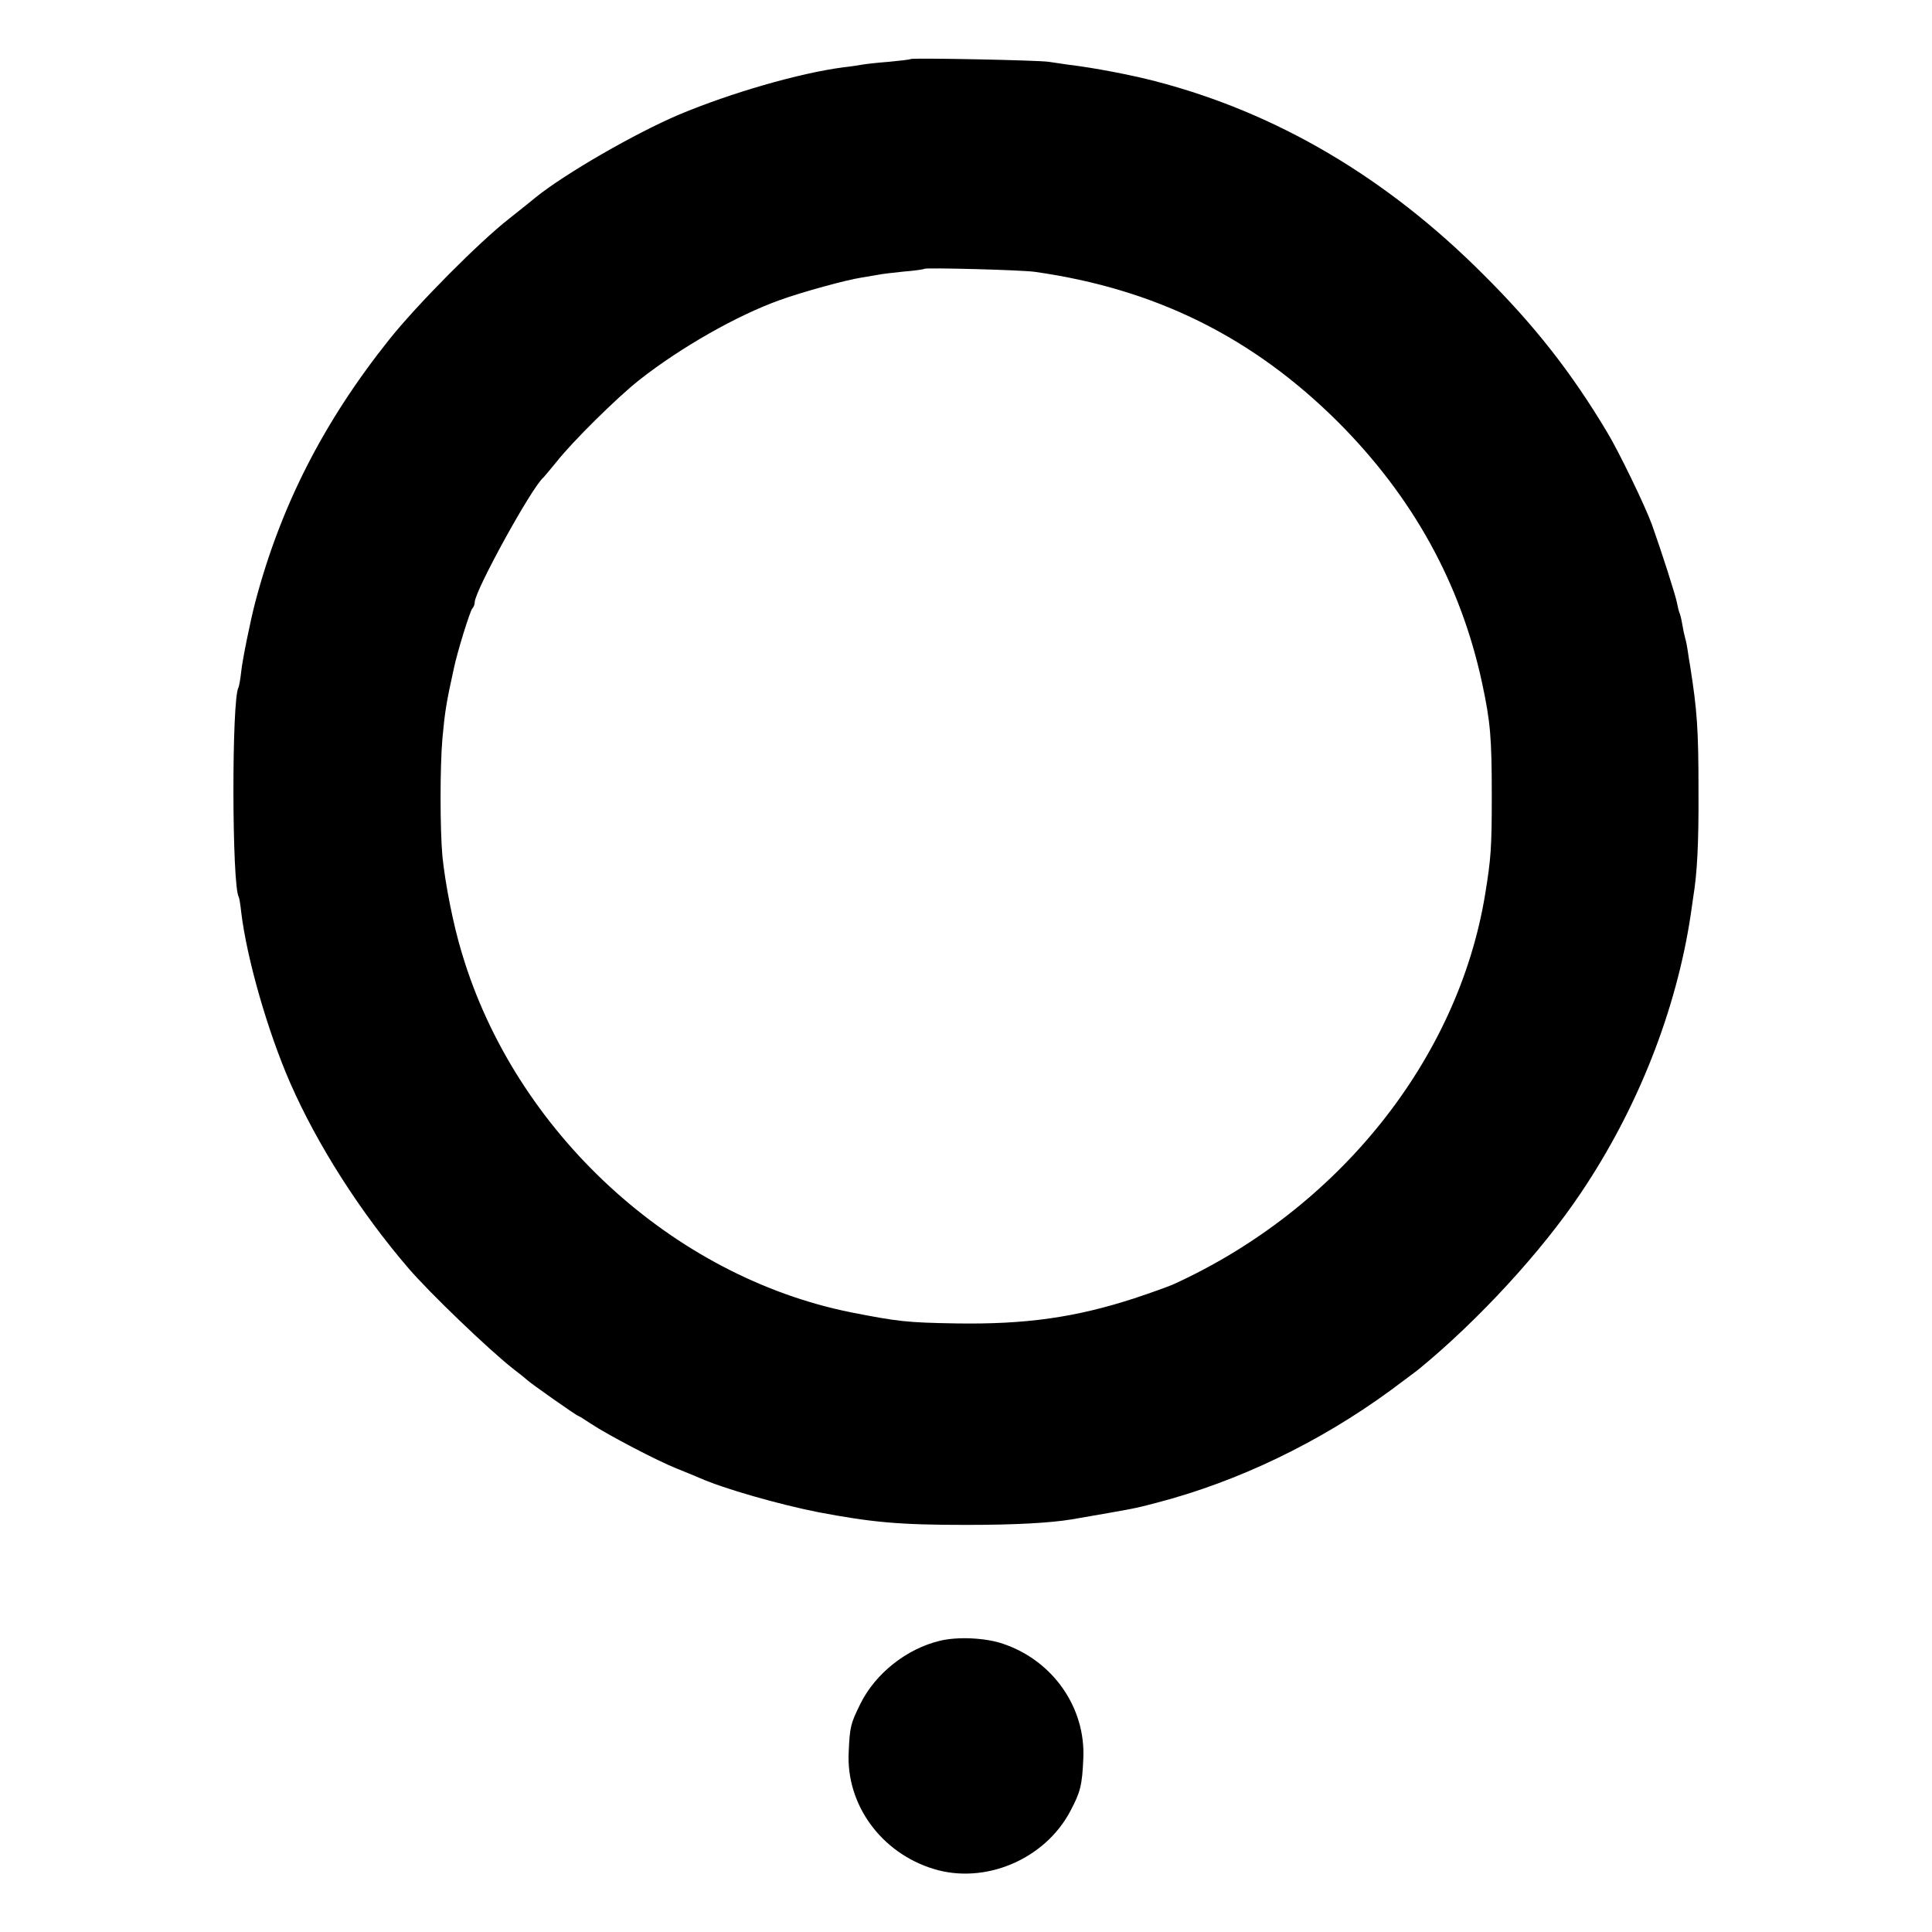 <?xml version="1.0" standalone="no"?>
<!DOCTYPE svg PUBLIC "-//W3C//DTD SVG 20010904//EN"
 "http://www.w3.org/TR/2001/REC-SVG-20010904/DTD/svg10.dtd">
<svg version="1.0" xmlns="http://www.w3.org/2000/svg"
 width="700pt" height="700pt" viewBox="0 0 700 700"
 preserveAspectRatio="xMidYMid meet">
<g transform="translate(0,700) scale(0.1,-0.1)"
fill="#000000" stroke="none">
<path d="M3299 6786 c-2 -2 -38 -6 -79 -10 -41 -3 -84 -8 -95 -10 -11 -2 -42
-7 -70 -10 -160 -21 -408 -93 -594 -171 -158 -67 -412 -213 -520 -300 -9 -8
-52 -42 -96 -77 -110 -86 -333 -311 -433 -436 -239 -299 -396 -606 -488 -957
-16 -61 -46 -207 -50 -248 -3 -28 -8 -55 -10 -58 -25 -41 -24 -718 1 -759 2
-3 6 -27 9 -55 20 -167 95 -430 178 -620 98 -223 252 -465 427 -669 77 -90
294 -298 381 -366 25 -19 47 -37 50 -40 8 -9 180 -130 185 -130 2 0 23 -13 47
-29 60 -40 242 -135 308 -161 30 -12 69 -28 85 -35 88 -39 288 -96 430 -124
195 -37 294 -46 535 -46 178 0 304 7 383 20 225 39 224 38 307 60 296 77 591
219 849 408 52 39 100 74 105 79 213 175 443 425 584 636 206 306 346 662 398
1009 3 21 7 49 9 63 14 85 20 191 19 385 0 224 -5 291 -30 450 -3 17 -7 42 -9
57 -2 15 -6 35 -9 45 -3 10 -8 33 -11 52 -3 19 -8 37 -10 41 -2 4 -6 20 -9 36
-5 27 -56 186 -91 284 -24 66 -119 263 -162 334 -129 216 -263 387 -448 571
-351 352 -750 587 -1190 701 -84 22 -224 49 -310 59 -22 3 -56 8 -75 11 -38 6
-495 15 -501 10z m451 -771 c437 -62 790 -237 1099 -545 270 -271 443 -583
521 -945 30 -141 35 -195 35 -410 0 -187 -3 -226 -24 -355 -98 -599 -533
-1142 -1131 -1414 -19 -8 -82 -31 -140 -50 -212 -69 -392 -95 -645 -91 -181 3
-212 7 -381 40 -648 130 -1217 654 -1410 1300 -32 104 -61 254 -71 352 -9 100
-9 325 0 428 9 98 14 129 42 256 13 61 58 205 66 214 5 5 9 15 9 23 0 41 208
419 249 452 3 3 24 28 46 55 59 75 220 234 301 298 151 119 356 235 510 290
80 29 241 73 294 81 19 3 46 8 59 10 13 3 56 8 95 12 39 3 73 8 75 10 6 5 353
-4 401 -11z"/>
<path d="M3405 1055 c-121 -29 -234 -119 -288 -229 -35 -71 -38 -82 -42 -174
-10 -189 116 -364 306 -423 186 -58 404 33 497 209 36 68 43 93 47 190 9 185
-110 355 -290 416 -63 22 -166 27 -230 11z"/>
</g>
</svg>
